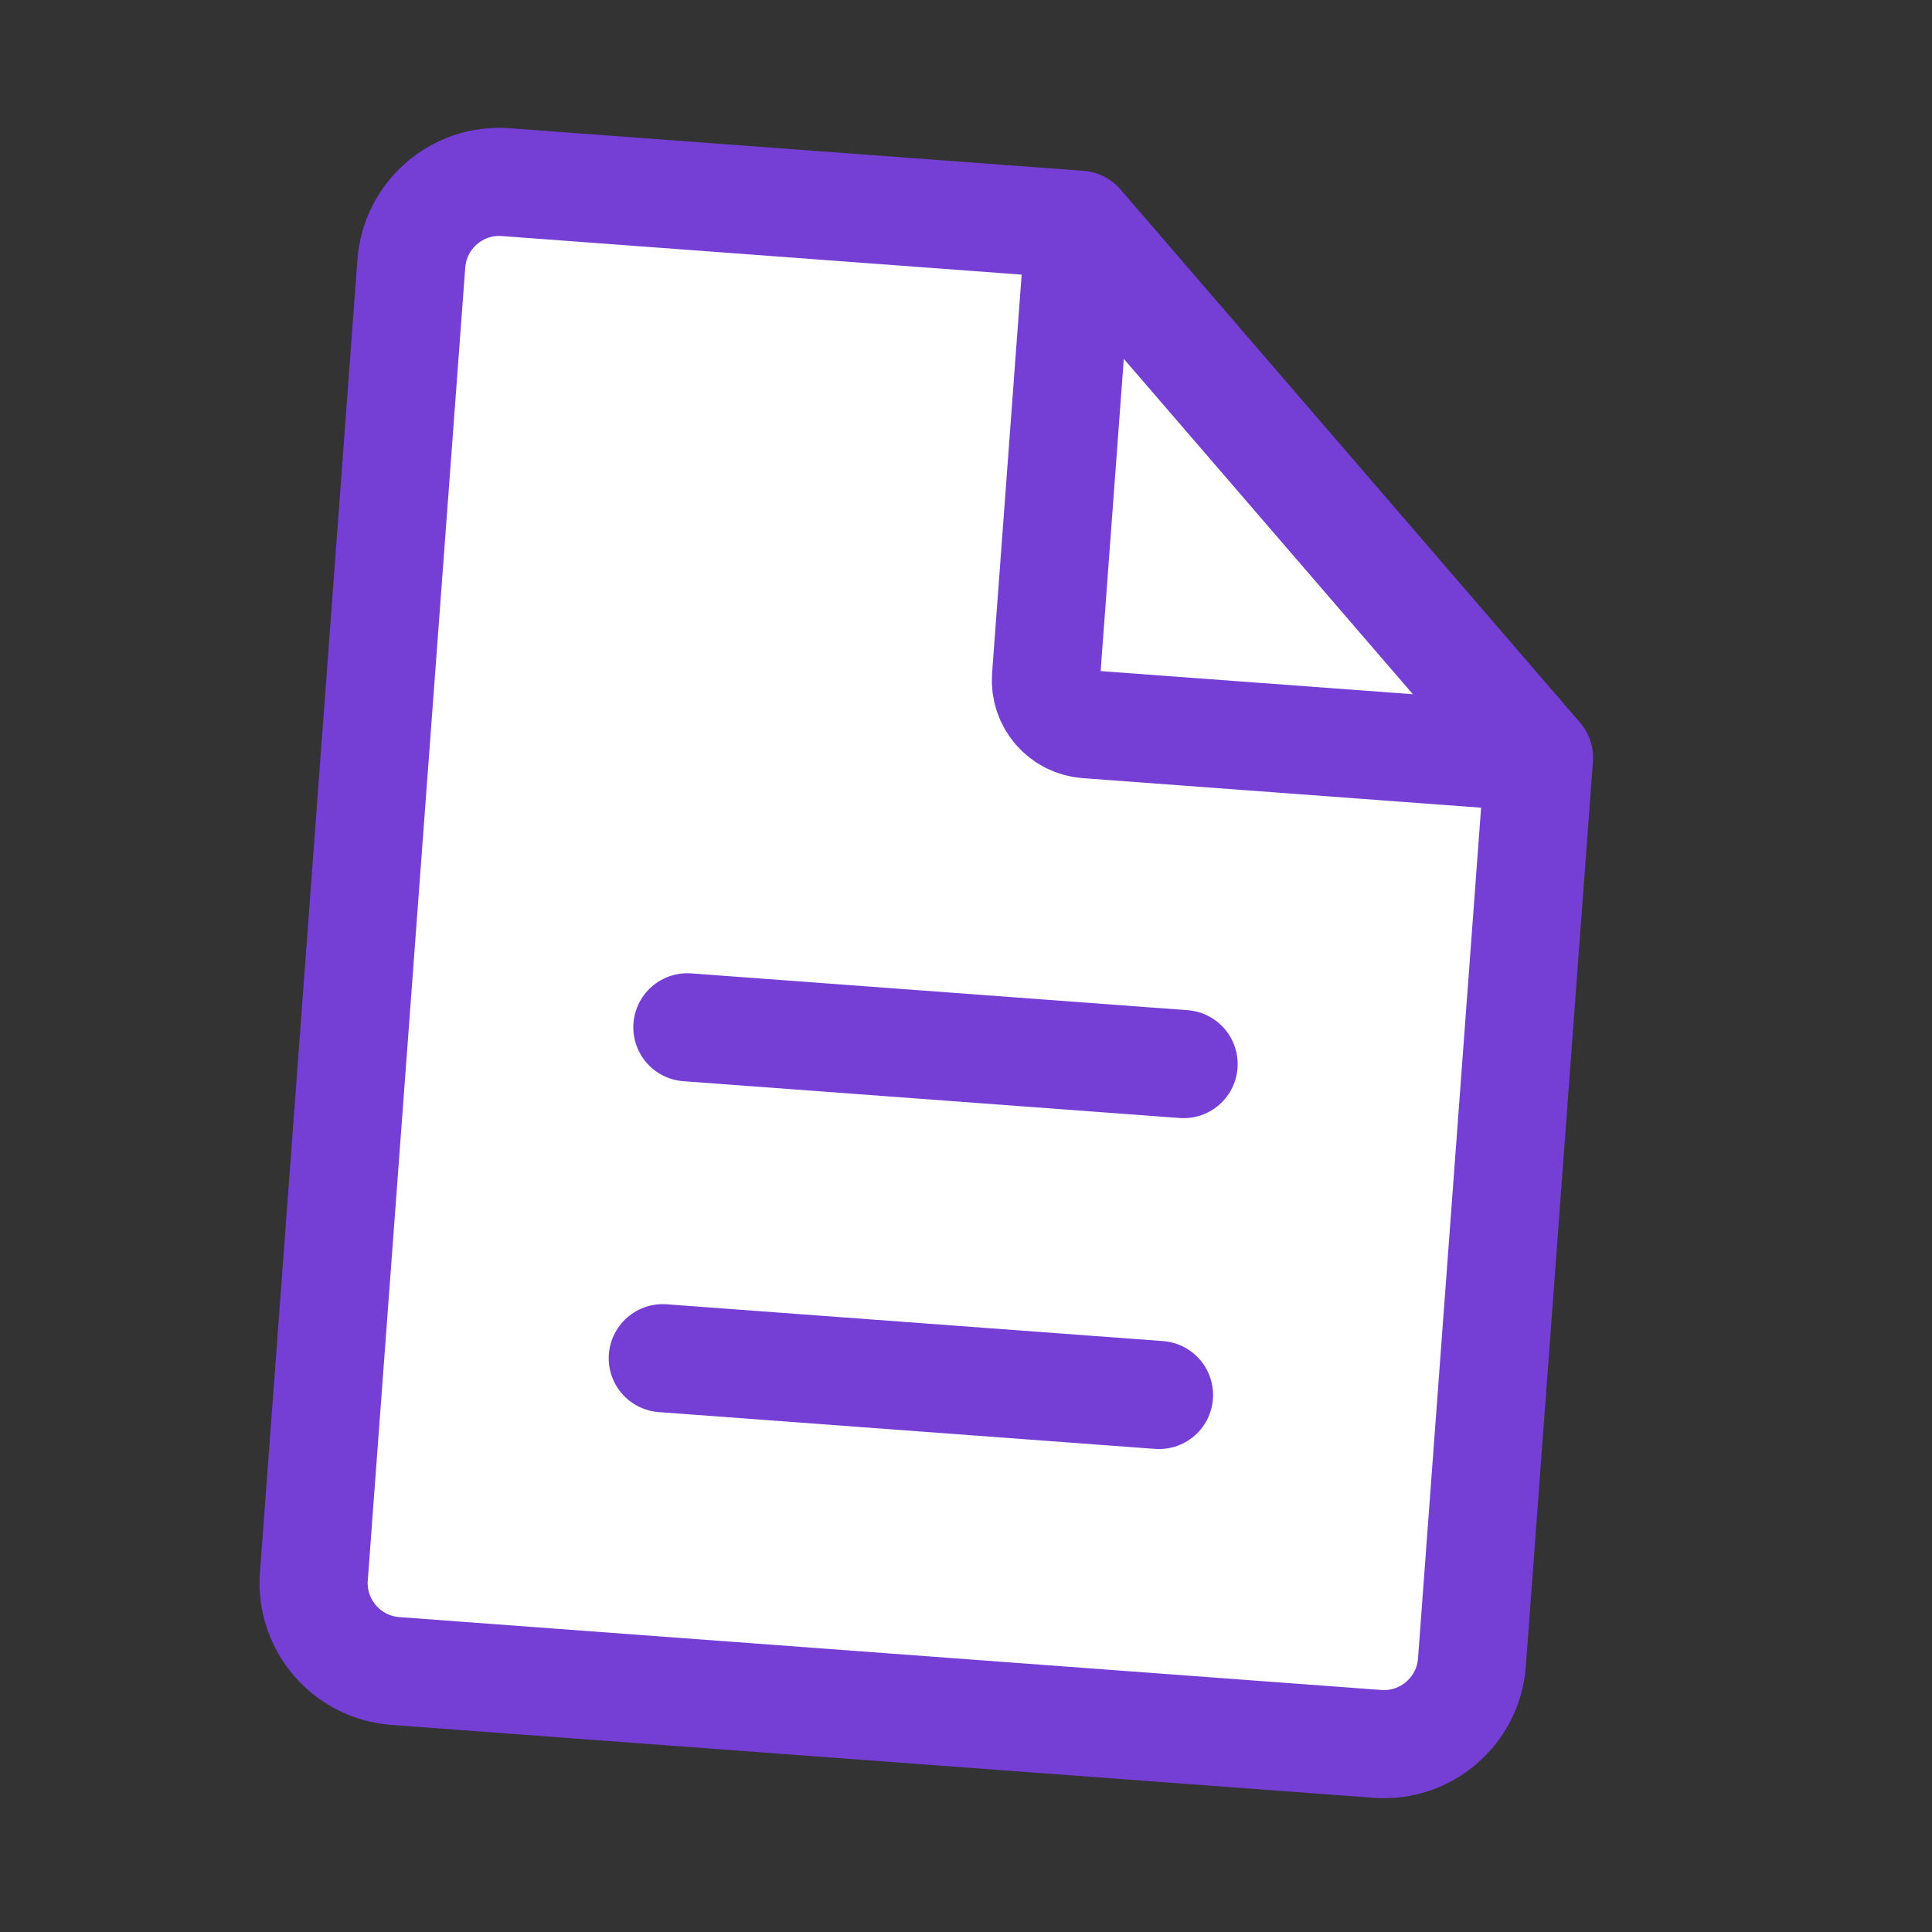 <?xml version="1.0" encoding="UTF-8"?> <svg xmlns="http://www.w3.org/2000/svg" width="22" height="22" viewBox="0 0 22 22" fill="none"><rect x="0" y="0" width="22" height="22" fill="#333333" stroke="none"/><path d="M3.684 18.662L4.544 2.406L12.195 2.501L17.454 8.717L16.785 19.81L3.684 18.662Z" fill="white"></path><path d="M3.684 18.662L4.544 2.406L12.195 2.501L17.454 8.717L16.785 19.81L3.684 18.662Z" fill="white"></path><path d="M12.293 2.559L5.759 2.074C5.206 2.033 4.725 2.448 4.684 3.002L3.574 17.952C3.533 18.505 3.949 18.987 4.502 19.028L15.685 19.858C16.238 19.899 16.72 19.483 16.761 18.93L17.525 8.629M12.293 2.559L17.525 8.629M12.293 2.559L11.911 7.709C11.89 7.986 12.098 8.227 12.374 8.247L17.525 8.629M7.827 11.698L13.478 12.117M7.547 15.466L13.198 15.885" stroke="#753ED5" stroke-width="1.231" stroke-linecap="round" stroke-linejoin="round"></path></svg> 